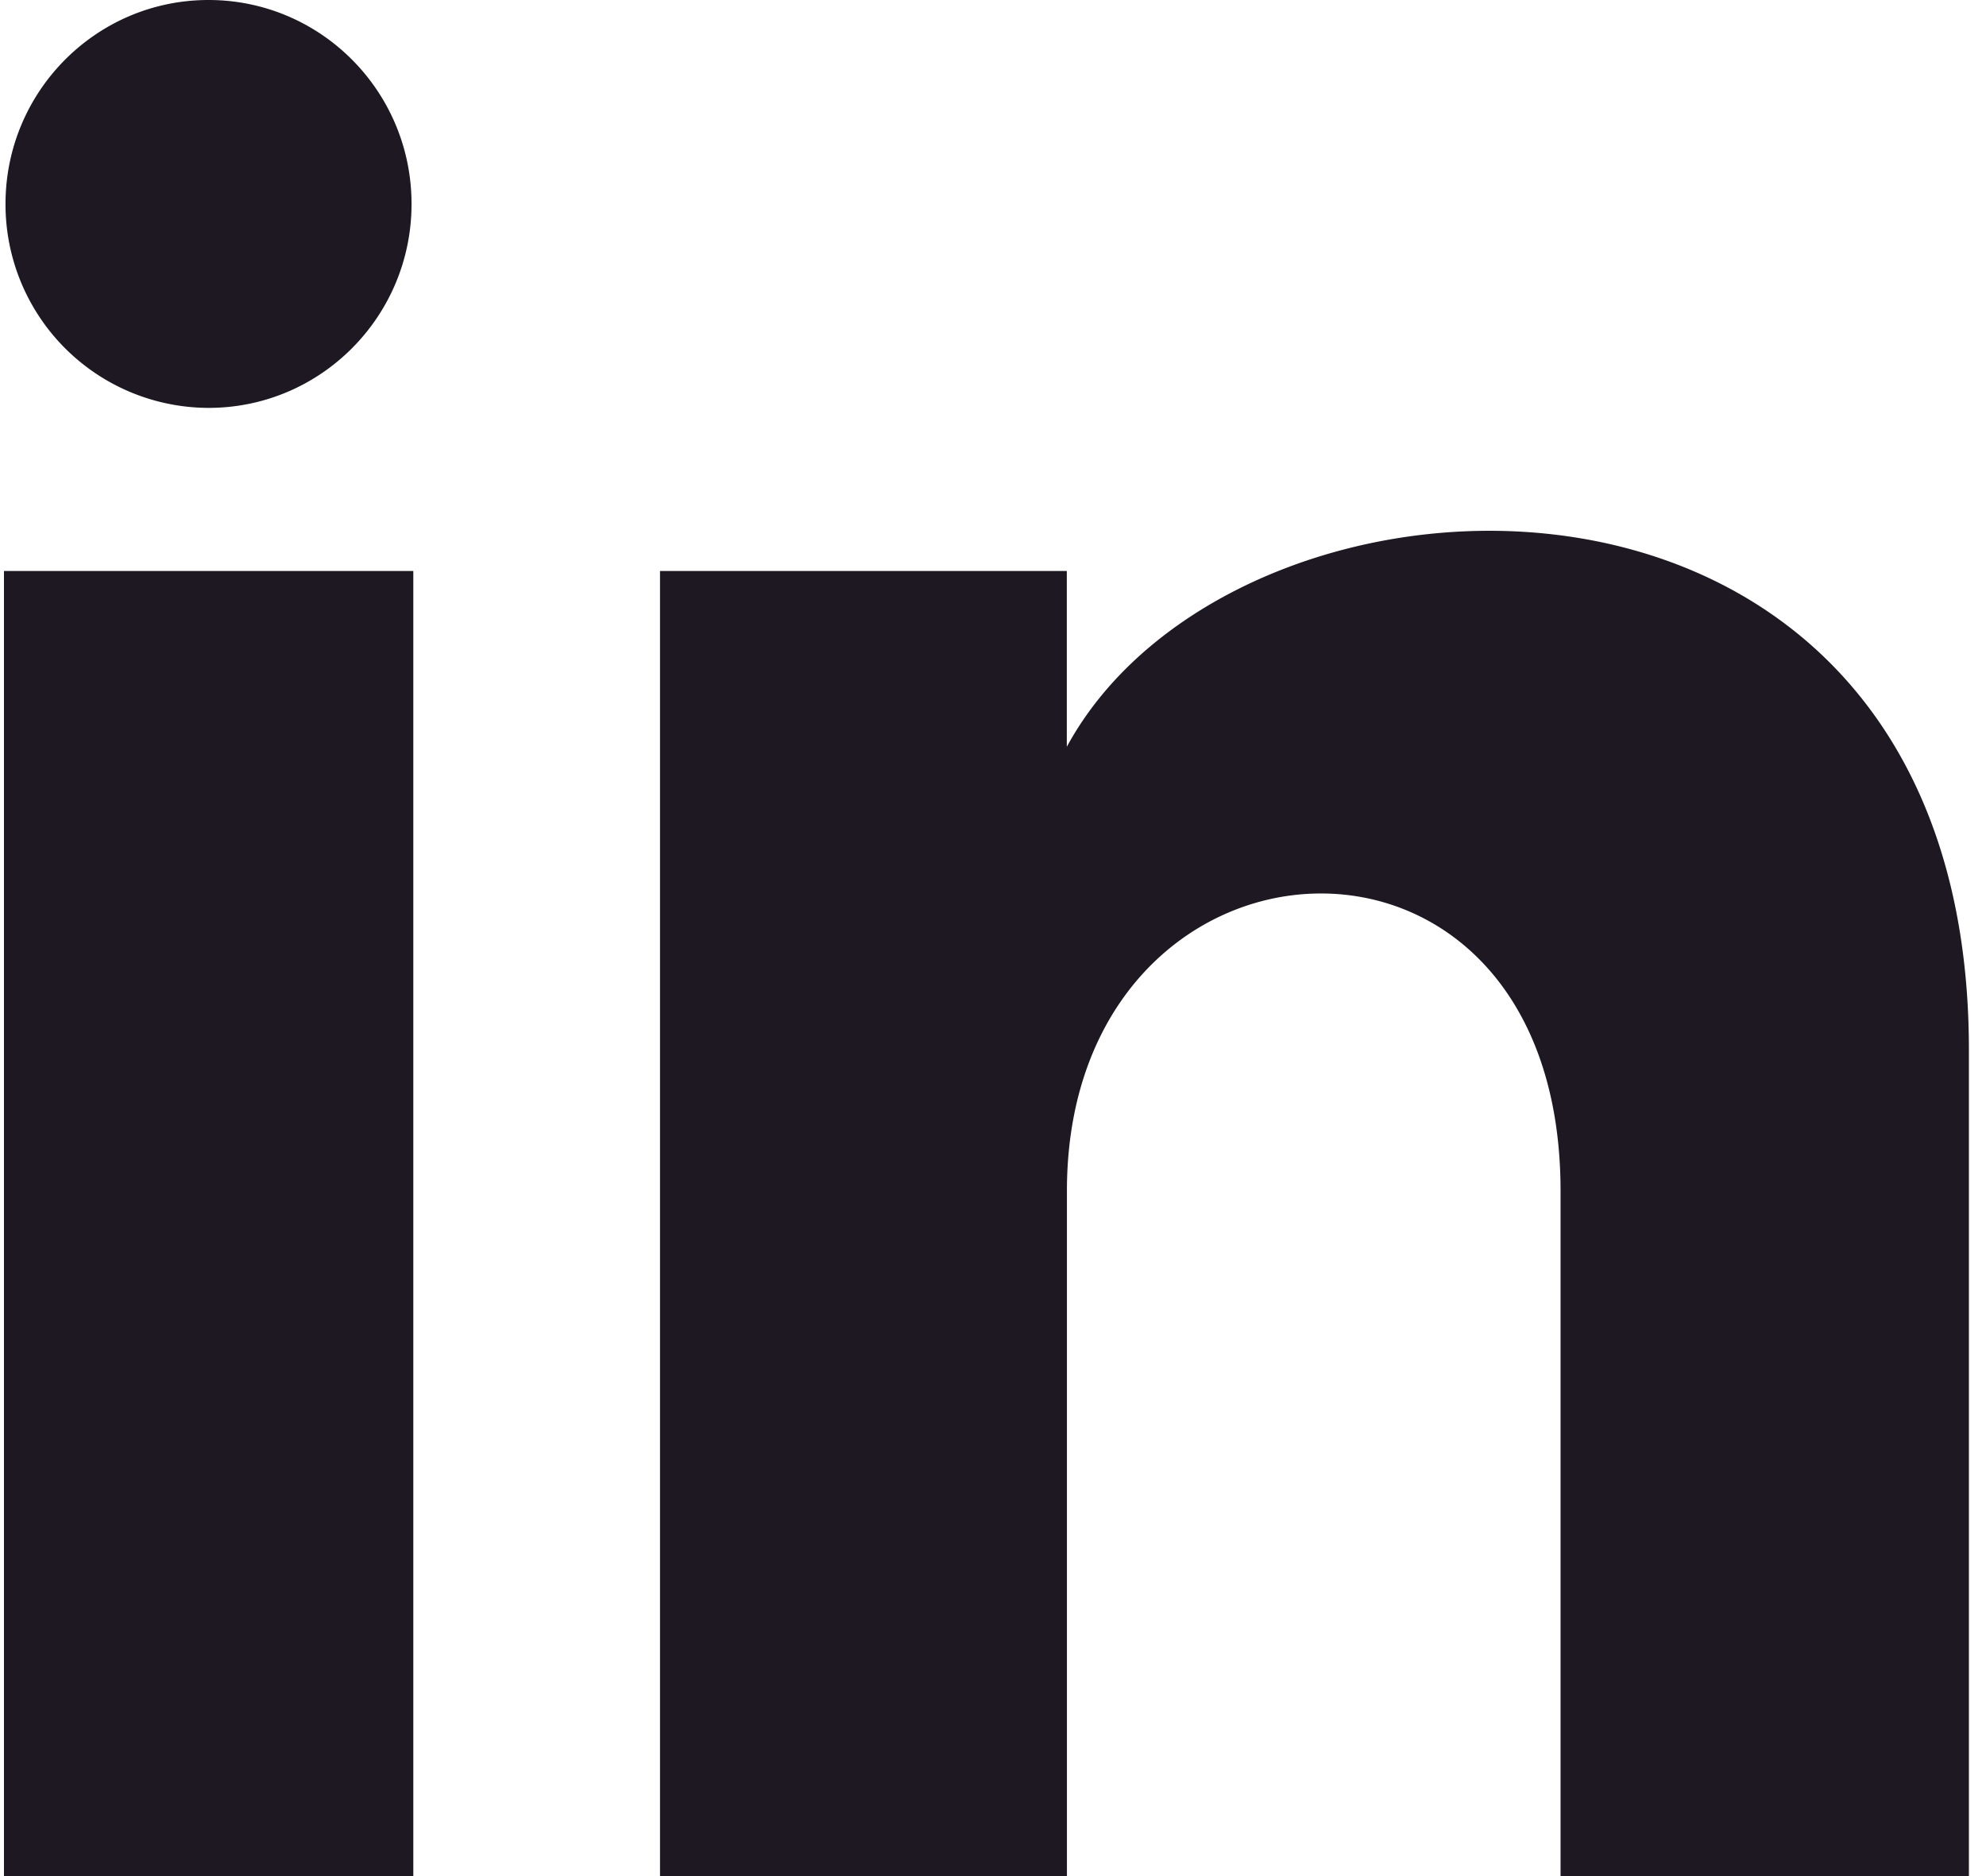 <svg xmlns="http://www.w3.org/2000/svg" viewBox="0 0 18 17">
  <path fill="#1D1821" fill-rule="nonzero"
        d="M3.73 1.848c0 1.02-.823 1.848-1.84 1.848A1.844 1.844 0 0 1 .05 1.848C.05.828.874 0 1.89 0c1.017 0 1.84.828 1.84 1.848Zm.016 3.326H.036V17h3.71V5.174Zm5.923 0H5.982V17H9.67v-6.208c0-3.452 4.474-3.734 4.474 0V17h3.701V9.512c0-5.824-6.62-5.612-8.176-2.745V5.174Z"/>
</svg>